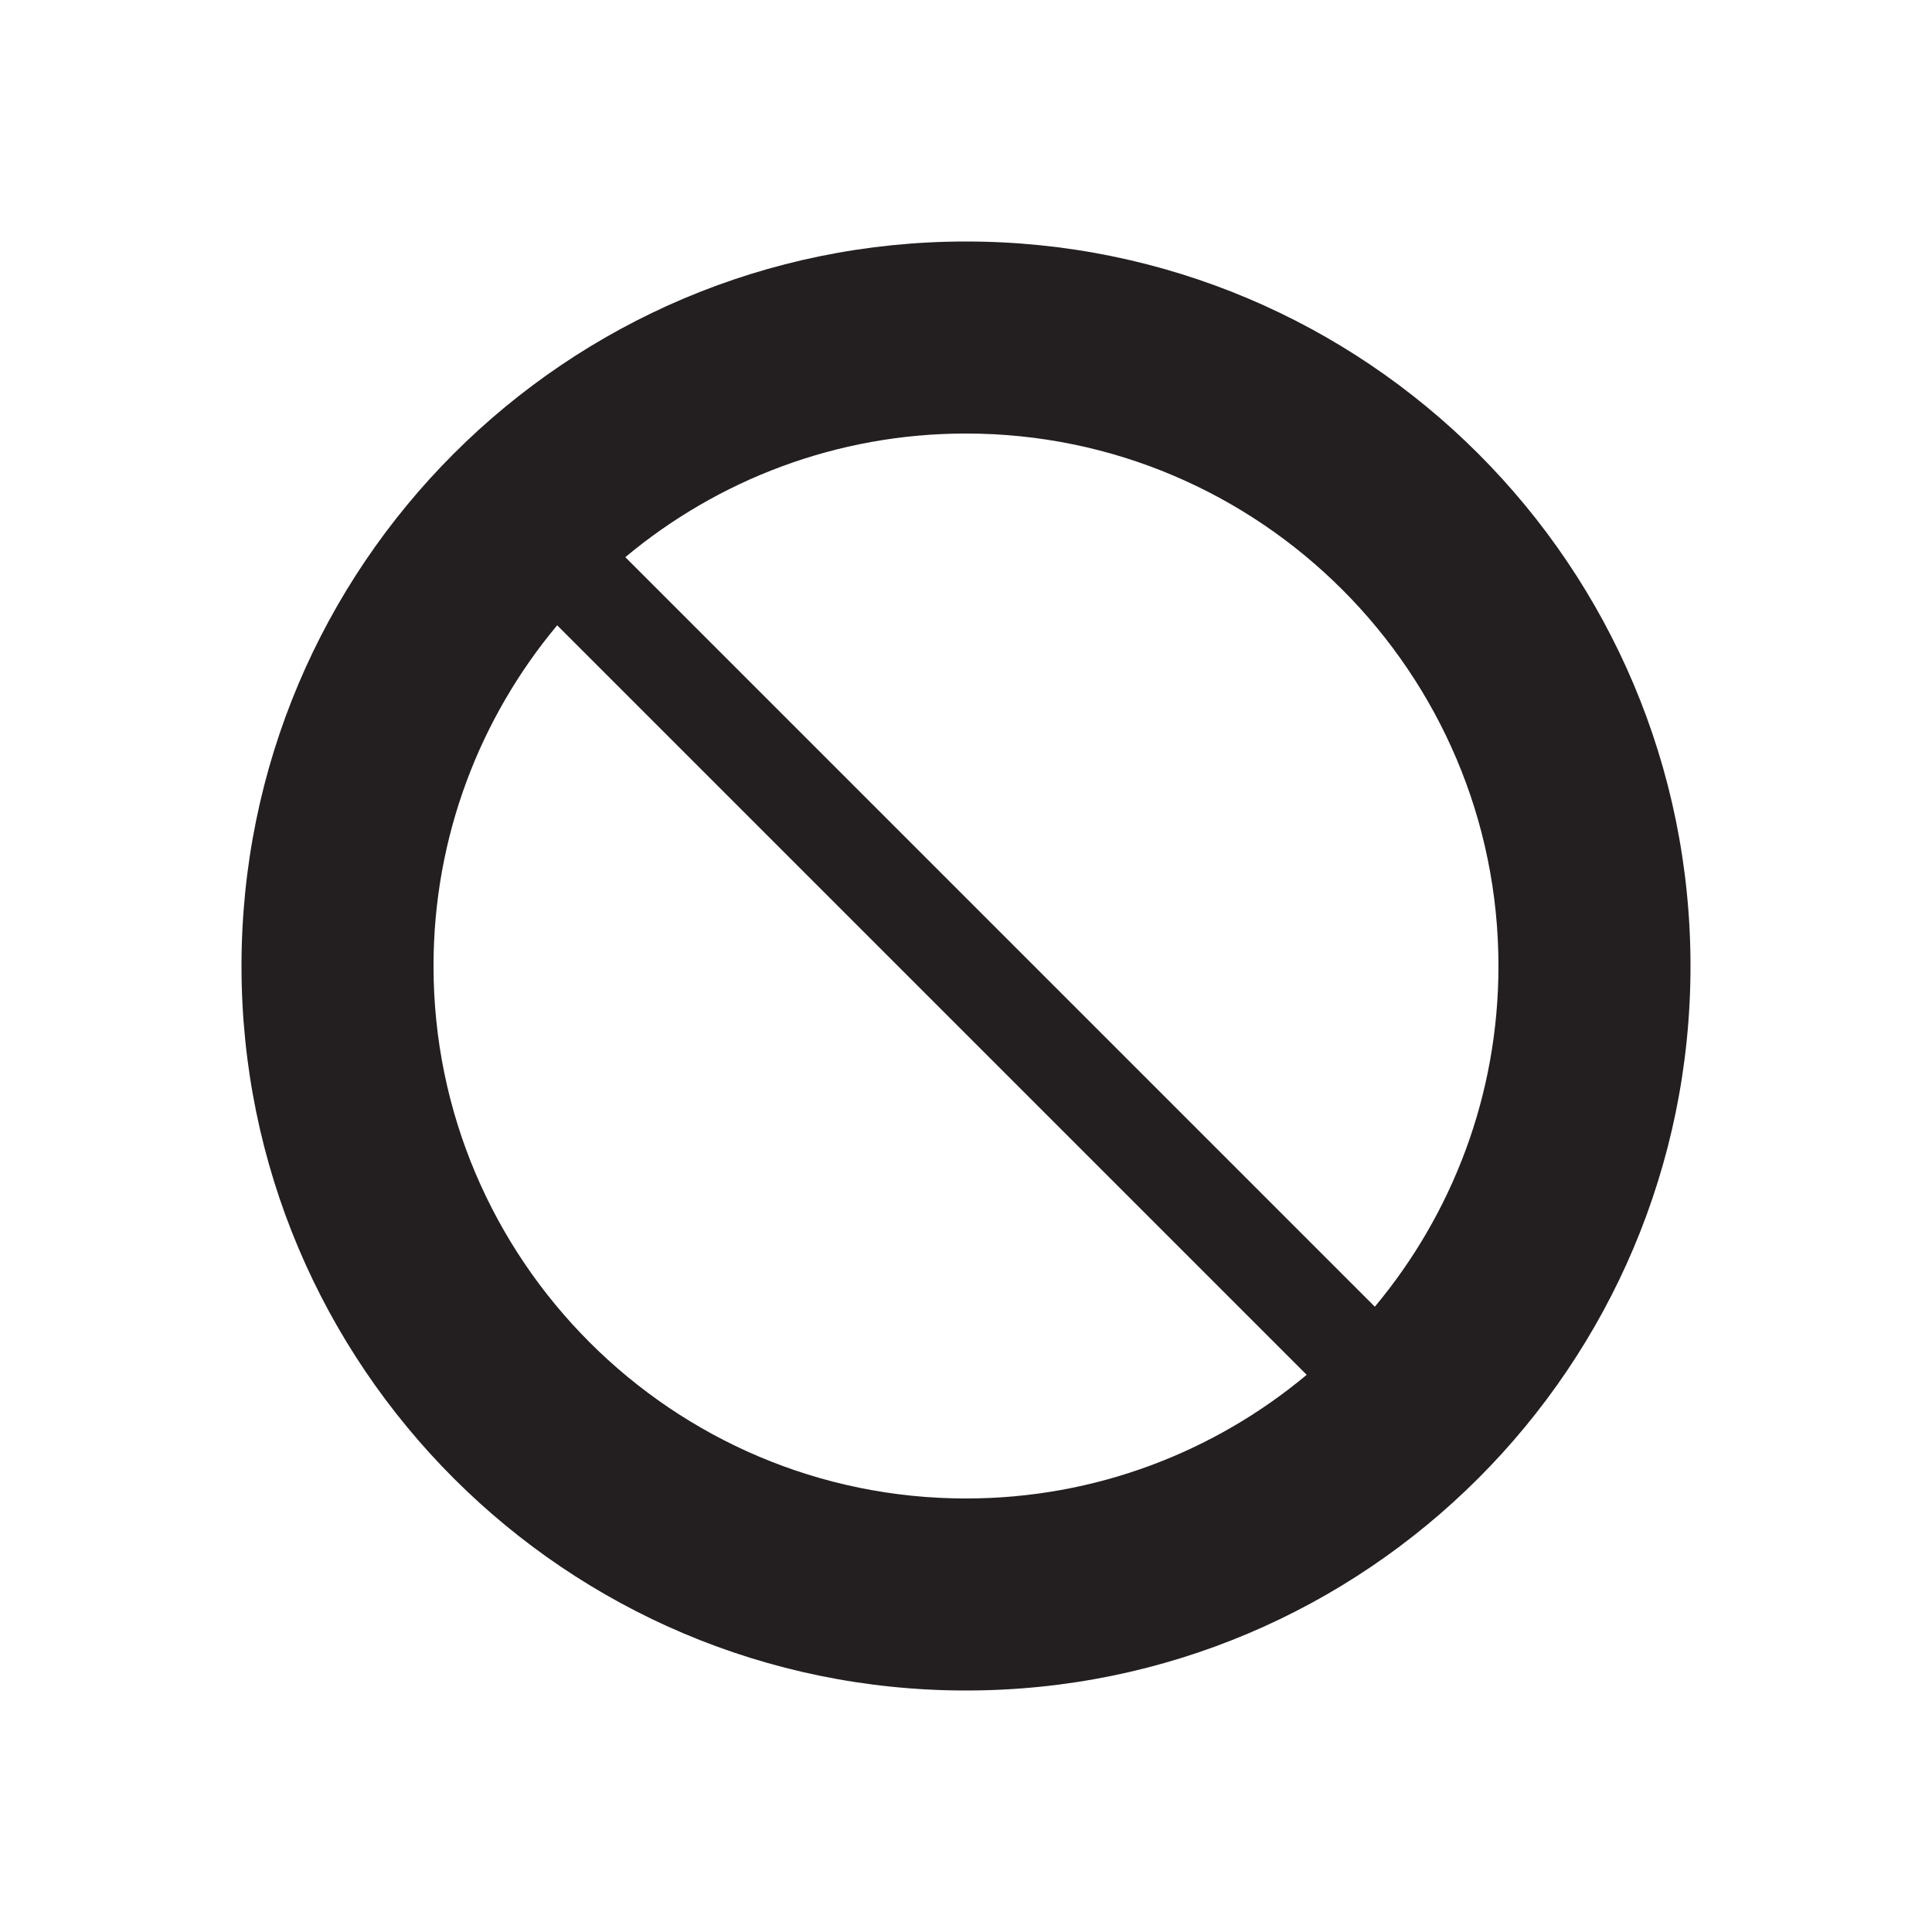 <?xml version="1.0" encoding="utf-8"?>

<!DOCTYPE svg PUBLIC "-//W3C//DTD SVG 1.1//EN" "http://www.w3.org/Graphics/SVG/1.1/DTD/svg11.dtd">
<!-- Uploaded to: SVG Repo, www.svgrepo.com, Generator: SVG Repo Mixer Tools -->
<svg version="1.1" id="Layer_1" xmlns="http://www.w3.org/2000/svg" xmlns:xlink="http://www.w3.org/1999/xlink" 
	 width="800px" height="800px" viewBox="0 0 100 100" enable-background="new 0 0 100 100" xml:space="preserve">
<g>
	<path fill="#231F20" d="M50,12.5c-20.712,0-37.5,16.793-37.5,37.502C12.5,70.712,29.288,87.5,50,87.5
		c20.712,0,37.5-16.788,37.5-37.498C87.5,29.293,70.712,12.5,50,12.5z M50,77.561c-15.199,0-27.561-12.362-27.561-27.559
		c0-6.702,2.407-12.853,6.4-17.636l38.795,38.795C62.852,75.153,56.703,77.561,50,77.561z M71.161,67.635L32.366,28.839
		c4.782-3.992,10.931-6.4,17.634-6.4c15.198,0,27.56,12.367,27.56,27.562C77.56,56.704,75.153,62.853,71.161,67.635z"/>
</g>
</svg>